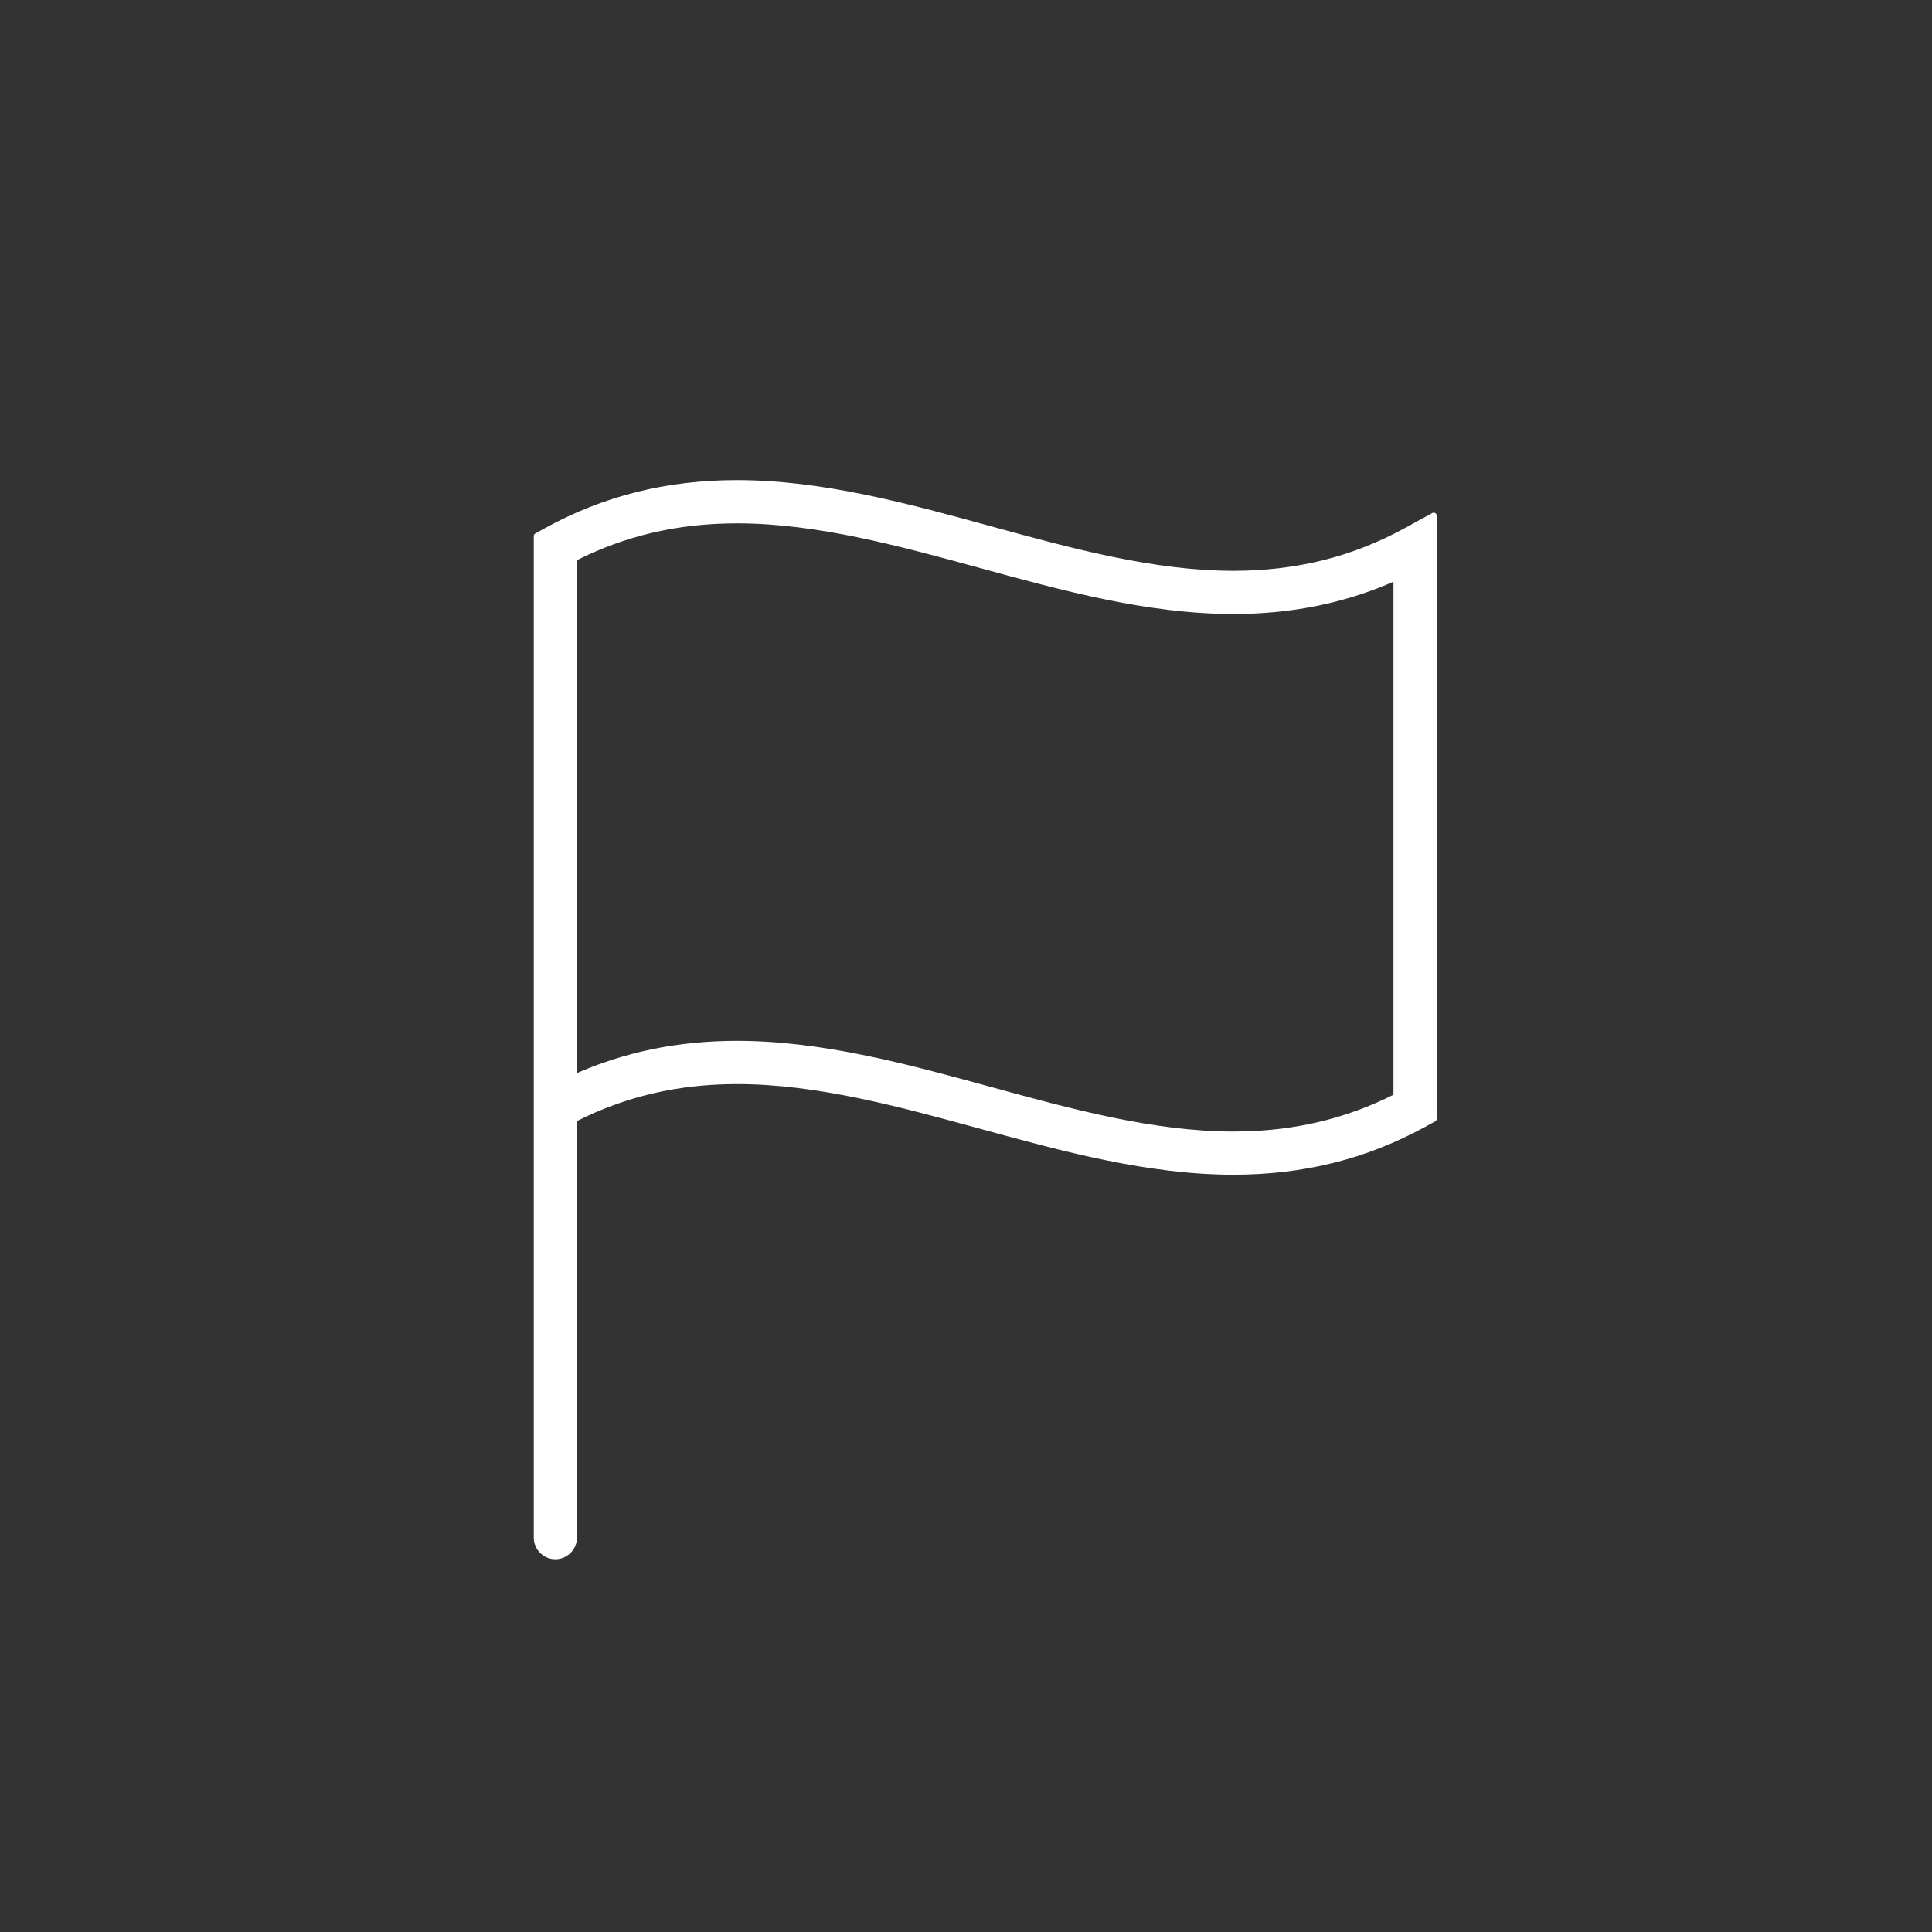 <?xml version="1.0" encoding="UTF-8"?>
<svg width="100px" height="100px" viewBox="0 0 100 100" version="1.1" xmlns="http://www.w3.org/2000/svg" xmlns:xlink="http://www.w3.org/1999/xlink">
    <rect x="0" y="0" width="100" height="100" fill="#333333" stroke="none"/>
    <title>C6BC9375-E379-4C7A-9929-8A8880FAE418</title>
    <g id="Page-1" stroke="none" stroke-width="1" fill="none" fill-rule="evenodd" stroke-linejoin="round">
        <g id="Fill-ins" transform="translate(-911, -2695)" fill="#FFFFFF" stroke="#FFFFFF" stroke-width="0.3">
            <g id="ikon/tour" transform="translate(911, 2695)">
                <path d="M72.276,56.755 C69.685,58.073 66.92,58.717 63.84,58.717 C59.688,58.717 55.398,57.543 51.249,56.404 C46.977,55.233 42.559,54.023 38.149,54.023 C35.099,54.023 32.325,54.598 29.713,55.772 L29.713,29.284 L29.713,28.9 C32.304,27.582 35.069,26.938 38.149,26.938 C42.301,26.938 46.591,28.113 50.74,29.248 C55.012,30.419 59.43,31.63 63.84,31.63 C66.89,31.63 69.664,31.054 72.276,29.88 L72.276,56.755 Z M72.78,27.468 C70.044,28.966 67.12,29.694 63.84,29.694 C59.688,29.694 55.398,28.52 51.249,27.382 C46.977,26.21 42.559,25 38.149,25 C34.536,25 31.307,25.806 28.281,27.466 L27.778,27.744 L27.778,29.284 L27.778,58.971 L27.778,79.588 C27.778,80.121 28.212,80.556 28.746,80.556 C29.279,80.556 29.713,80.121 29.713,79.588 L29.713,57.932 C32.304,56.611 35.069,55.961 38.149,55.961 C42.301,55.961 46.591,57.135 50.74,58.27 C55.012,59.442 59.43,60.652 63.84,60.652 C67.453,60.652 70.683,59.846 73.708,58.187 L74.211,57.911 L74.211,26.684 L72.78,27.468 Z" id="Fill-1"></path>
            </g>
        </g>
    </g>
</svg>